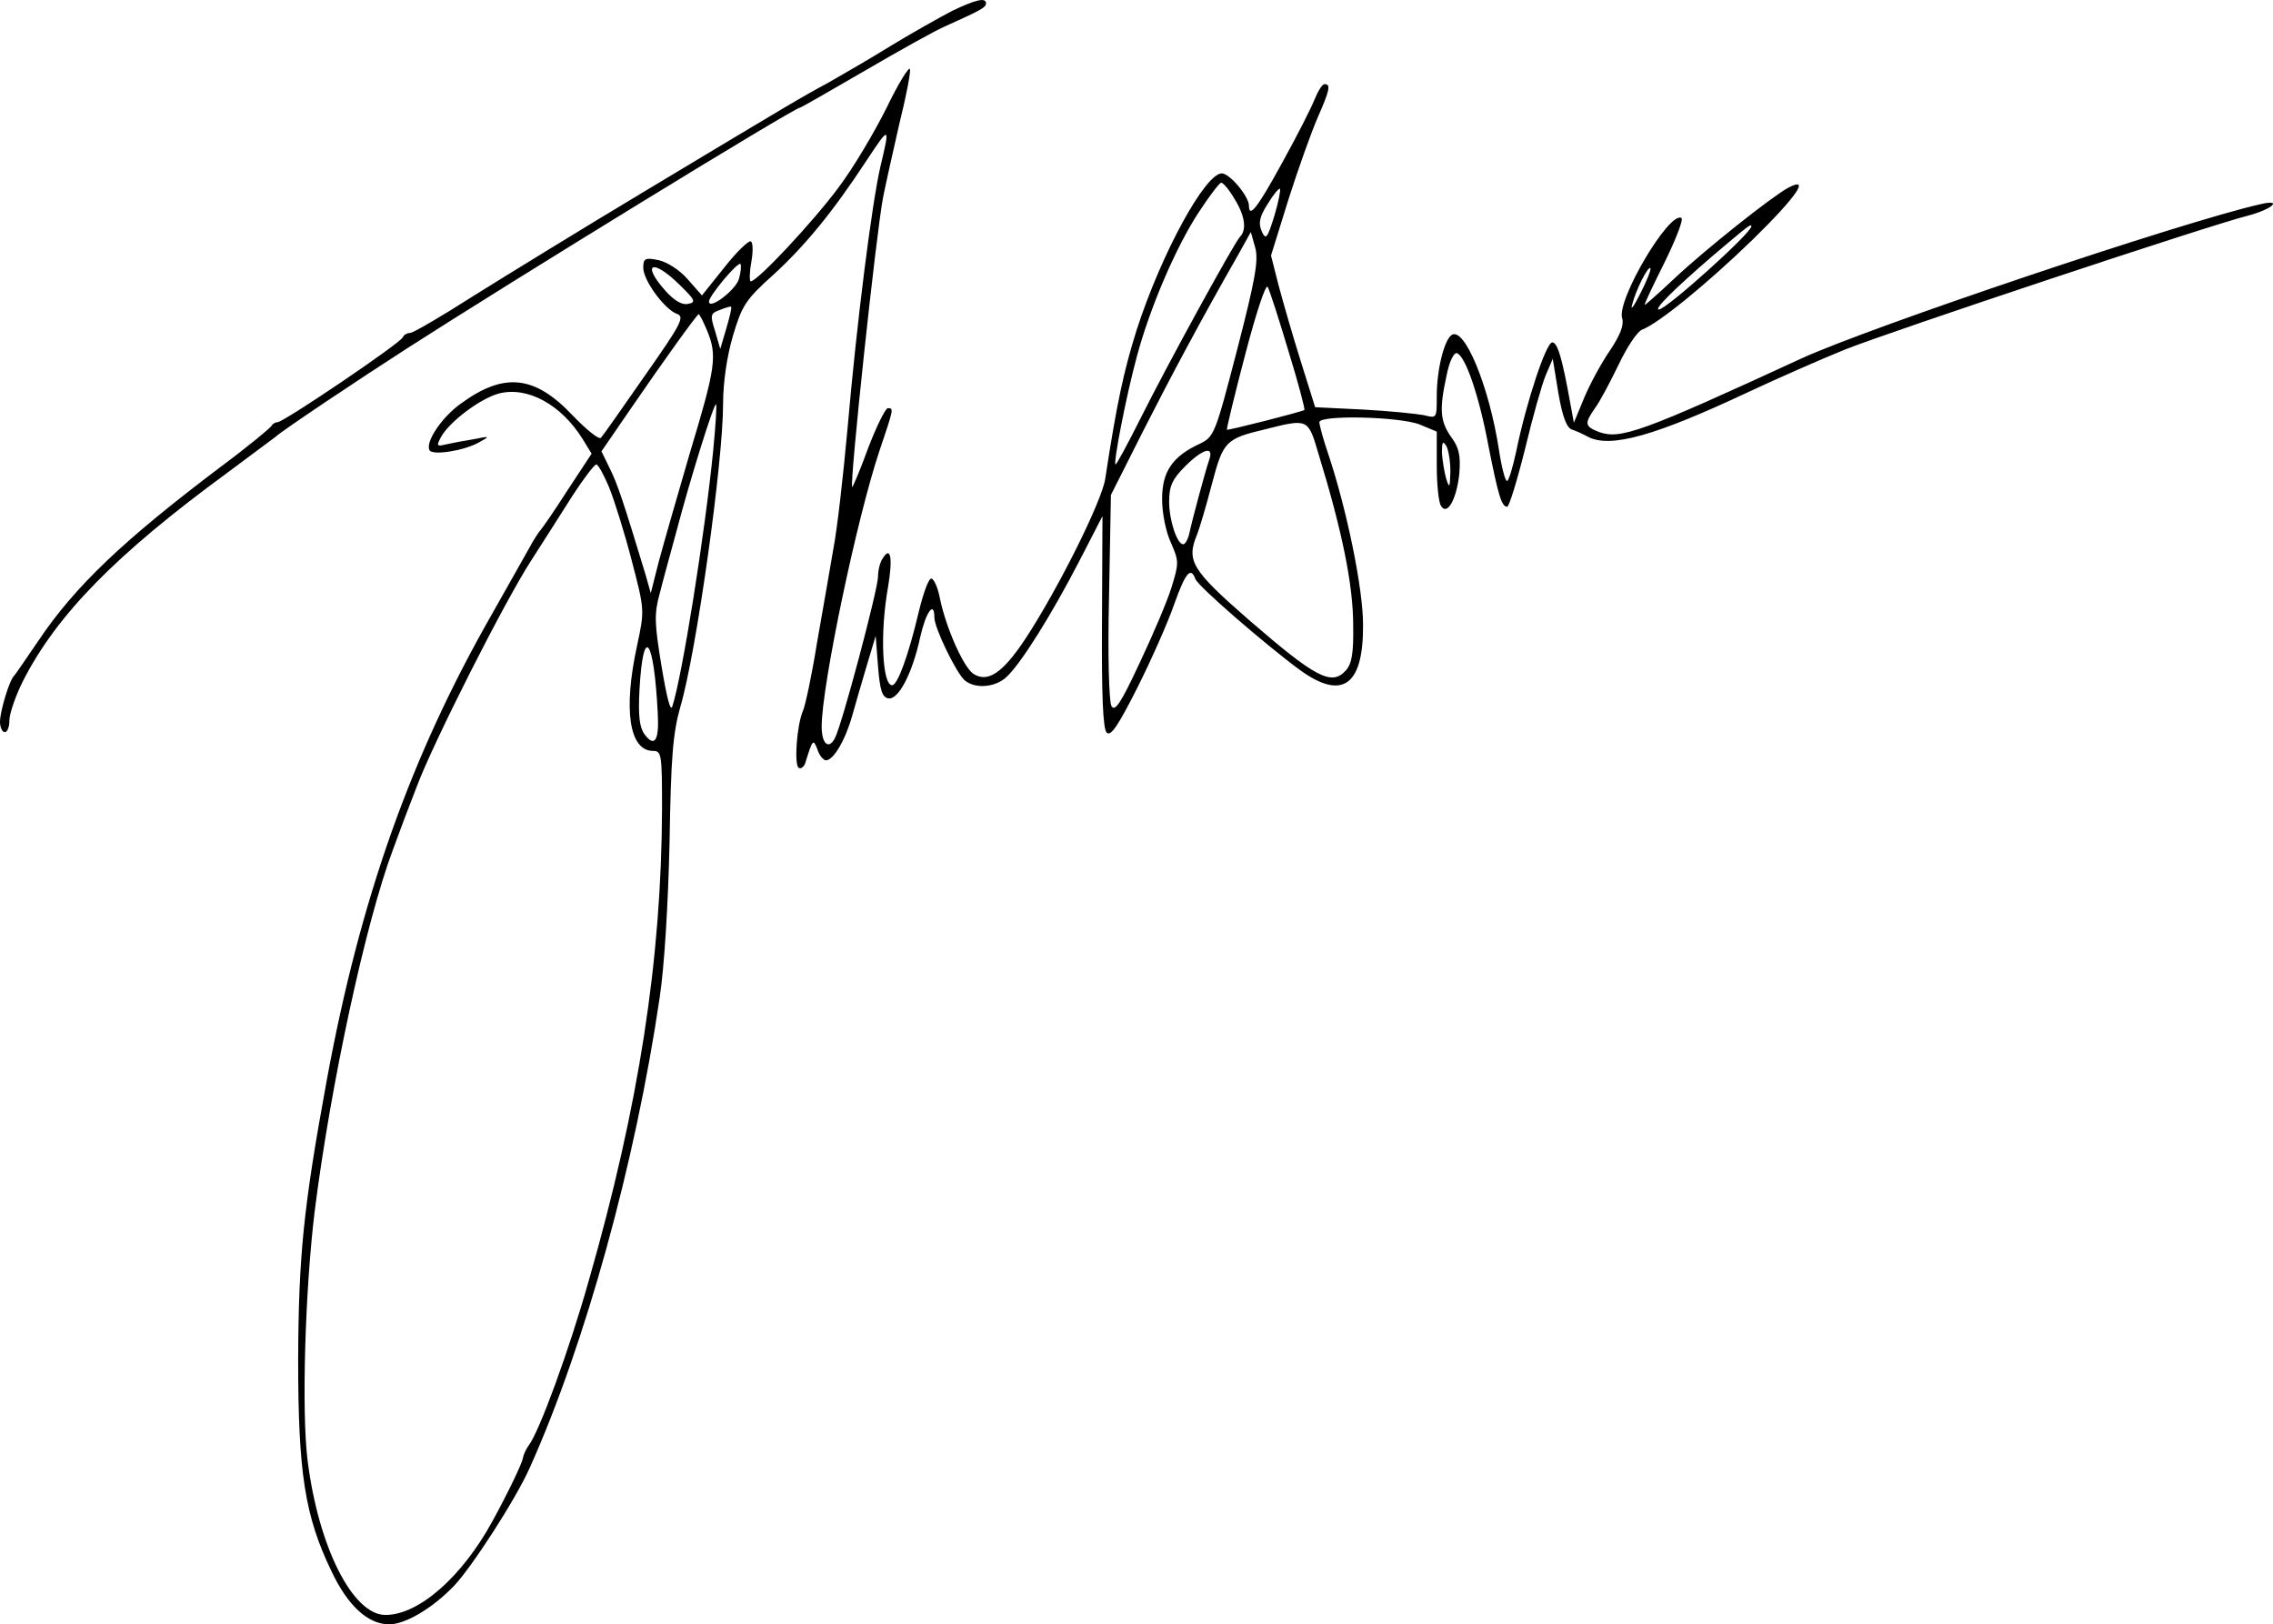 <?xml version="1.0" standalone="no"?>
<!DOCTYPE svg PUBLIC "-//W3C//DTD SVG 20010904//EN"
 "http://www.w3.org/TR/2001/REC-SVG-20010904/DTD/svg10.dtd">
<svg version="1.0" xmlns="http://www.w3.org/2000/svg"
 width="484.099pt" height="345.912pt" viewBox="0 0 484.099 345.912"
 preserveAspectRatio="xMidYMid meet">
<g transform="translate(-25,353.912) scale(0.1,-0.1)"
fill="#000000" stroke="none">
<path d="M2278 3516 c-25 -13 -84 -46 -130 -74 -45 -28 -106 -63 -134 -79 -61
-33 -74 -41 -389 -230 -132 -79 -296 -180 -365 -223 -69 -44 -130 -80 -137
-80 -6 0 -13 -4 -15 -9 -4 -12 -254 -181 -267 -181 -5 0 -11 -4 -13 -8 -2 -4
-50 -44 -108 -87 -208 -157 -310 -254 -388 -370 -26 -38 -49 -72 -52 -75 -10
-9 -30 -76 -30 -98 0 -12 5 -22 10 -22 6 0 10 11 10 25 0 14 13 52 29 84 72
141 197 269 436 444 50 37 95 71 102 76 15 14 180 124 278 187 227 146 827
514 839 514 2 0 63 35 137 78 74 43 152 87 174 96 73 33 85 39 85 48 0 13 -22
8 -72 -16z"/>
<path d="M2138 3309 c-26 -52 -71 -128 -102 -169 -54 -73 -173 -200 -187 -200
-3 0 -3 18 1 40 4 22 4 43 -1 45 -4 3 -30 -22 -56 -55 l-48 -60 -30 34 c-17
20 -44 37 -62 41 -29 6 -33 4 -33 -16 0 -27 45 -88 71 -98 18 -6 11 -20 -67
-131 -48 -69 -90 -129 -94 -133 -4 -5 -31 17 -60 47 -81 86 -146 93 -238 26
-42 -30 -77 -83 -67 -100 7 -11 73 -1 105 17 24 13 24 14 -10 7 -19 -3 -46 -8
-59 -11 -21 -5 -22 -4 -12 15 17 32 83 82 123 93 61 16 133 -23 179 -97 l19
-31 -52 -79 c-28 -44 -54 -81 -57 -84 -3 -3 -15 -21 -25 -40 -11 -19 -46 -82
-79 -140 -172 -301 -280 -605 -351 -991 -50 -272 -60 -375 -61 -594 0 -242 14
-334 71 -452 35 -74 78 -113 123 -113 34 0 92 34 138 82 38 40 132 185 162
253 117 261 224 646 276 1000 10 66 18 199 21 330 3 182 7 232 23 289 34 115
91 520 91 645 0 45 8 101 21 145 19 64 27 77 85 129 68 62 128 135 200 245 49
74 50 74 29 -14 -18 -78 -50 -328 -70 -558 -9 -99 -22 -214 -30 -255 -7 -42
-23 -132 -35 -201 -11 -69 -25 -134 -30 -145 -13 -30 -19 -114 -9 -121 5 -3
11 2 14 10 16 52 17 52 26 29 4 -13 13 -23 18 -23 16 0 41 42 56 95 8 28 22
77 32 110 l18 60 5 -65 c4 -51 9 -66 22 -68 21 -4 51 52 68 131 12 53 30 78
30 41 0 -22 47 -119 65 -134 22 -18 63 -15 87 6 31 27 98 135 156 247 l50 97
-1 -225 c-1 -155 2 -228 10 -236 9 -9 25 16 66 97 30 60 65 139 78 177 24 67
35 80 45 53 6 -16 152 -142 223 -194 90 -65 135 -33 134 97 0 76 -34 243 -74
363 -11 32 -19 62 -19 68 0 16 172 12 214 -5 l36 -15 0 -73 c0 -39 4 -78 9
-85 13 -22 33 13 39 68 3 38 0 55 -17 78 -24 34 -26 59 -10 132 6 31 16 49 22
47 18 -6 47 -90 67 -197 21 -106 28 -130 40 -130 4 0 21 55 38 123 16 67 36
138 44 157 l15 35 12 -73 c9 -52 18 -75 30 -78 9 -3 24 -10 33 -15 48 -25 143
2 341 95 62 29 155 70 207 91 104 41 774 264 858 285 53 14 75 36 25 24 -164
-37 -833 -262 -978 -329 -338 -156 -384 -172 -429 -156 -31 12 -32 18 -9 51
10 13 32 55 50 92 18 38 40 71 50 75 35 13 139 98 236 192 94 92 124 136 75
110 -35 -19 -176 -131 -242 -193 -33 -31 -61 -56 -63 -56 -2 0 17 40 42 90 24
49 41 92 36 95 -26 15 -139 -176 -126 -214 4 -14 -4 -35 -26 -68 -18 -26 -43
-72 -55 -101 l-22 -53 -7 38 c-18 101 -28 133 -39 133 -13 0 -55 -126 -77
-233 -7 -32 -15 -60 -19 -62 -4 -2 -12 29 -18 69 -21 134 -73 259 -100 242
-16 -10 -32 -74 -32 -130 0 -48 0 -48 -27 -41 -16 3 -74 9 -130 12 l-102 5
-31 99 c-17 54 -38 127 -47 161 l-16 63 37 119 c21 66 49 144 62 174 26 59 29
72 15 72 -5 0 -14 -15 -21 -32 -7 -18 -38 -79 -69 -135 -52 -95 -71 -120 -71
-92 0 20 -41 69 -58 69 -36 -1 -129 -172 -181 -333 -27 -86 -42 -153 -67 -317
-7 -48 -101 -236 -170 -341 -49 -74 -81 -95 -112 -74 -21 16 -57 97 -70 159
-4 22 -12 41 -18 43 -6 2 -18 -32 -28 -74 -21 -88 -44 -153 -56 -153 -21 0
-26 111 -9 207 11 64 6 91 -11 63 -6 -8 -10 -26 -10 -39 0 -26 -77 -317 -92
-344 -13 -25 -28 -12 -28 25 0 86 75 445 124 590 29 86 30 88 17 88 -5 0 -24
-38 -42 -85 -17 -47 -33 -84 -34 -83 -6 6 51 541 66 618 6 30 22 101 35 158
14 56 24 108 22 114 -2 6 -25 -31 -50 -83z m741 -193 c22 -35 27 -66 12 -81
-13 -14 -154 -271 -212 -387 -27 -54 -51 -98 -53 -98 -6 0 23 148 45 229 28
105 84 235 132 308 23 35 44 63 48 63 4 0 17 -15 28 -34z m85 -37 c-15 -48
-18 -52 -27 -32 -7 17 -5 30 13 58 12 20 24 34 26 32 2 -2 -3 -28 -12 -58z
m1016 -22 c0 -14 -181 -177 -197 -177 -11 0 31 42 112 112 78 66 85 72 85 65z
m-1095 -262 c-47 -181 -49 -186 -80 -201 -58 -27 -80 -59 -80 -118 0 -29 8
-70 19 -93 17 -39 17 -43 1 -95 -9 -29 -40 -102 -68 -161 -40 -86 -53 -105
-60 -91 -5 9 -8 108 -5 233 l4 216 68 135 c61 120 125 240 205 380 l25 45 9
-32 c8 -27 1 -67 -38 -218z m-1061 151 c-6 -24 -64 -68 -64 -49 0 12 61 85 67
80 2 -3 1 -17 -3 -31z m-127 -13 c34 -33 36 -38 18 -41 -12 -3 -29 7 -47 27
-53 59 -29 71 29 14z m2047 -18 c-14 -28 -22 -39 -18 -25 8 32 34 83 39 78 2
-2 -7 -26 -21 -53z m-750 -123 c21 -68 36 -125 34 -126 -6 -4 -163 -44 -165
-42 -1 1 16 73 39 160 23 88 44 152 48 144 4 -7 24 -69 44 -136z m-1197 48
l-13 -44 -11 38 c-11 34 -10 38 10 45 12 5 23 8 24 7 2 -2 -3 -22 -10 -46z
m-41 -5 c22 -53 18 -79 -36 -258 -27 -92 -57 -197 -67 -234 l-17 -67 -11 39
c-47 155 -60 194 -76 226 l-18 37 57 83 c76 111 146 208 150 209 2 0 10 -16
18 -35z m13 -255 c-18 -180 -66 -480 -87 -545 -4 -13 -12 19 -23 85 -15 91
-16 112 -4 155 7 28 23 86 35 130 31 118 81 277 85 273 2 -1 -1 -46 -6 -98z
m1289 -7 c51 -166 74 -280 74 -366 1 -59 -3 -82 -16 -96 -30 -33 -64 -15 -205
107 -124 108 -135 127 -111 184 5 13 19 60 31 106 24 91 29 97 114 117 91 23
91 23 113 -52z m281 -38 c-1 -35 -2 -37 -9 -15 -4 14 -8 39 -9 55 0 23 2 26 9
15 5 -8 9 -33 9 -55z m-513 27 c-9 -26 -38 -134 -43 -159 -3 -13 -9 -23 -13
-23 -13 0 -30 51 -30 91 0 33 7 48 34 75 37 37 61 44 52 16z m-1279 -60 c11
-27 33 -97 48 -155 28 -107 28 -107 12 -182 -30 -137 -17 -225 34 -225 18 0
19 -8 19 -122 -1 -321 -49 -633 -156 -1006 -42 -149 -106 -323 -128 -351 -5
-7 -11 -19 -12 -26 -2 -12 -30 -71 -65 -135 -65 -119 -157 -200 -228 -200 -70
0 -143 145 -166 330 -13 105 -5 363 15 528 34 271 109 618 167 772 13 36 36
97 51 135 35 93 186 392 243 480 25 39 64 100 88 138 24 37 47 67 51 67 4 0
16 -22 27 -48z m104 -484 c3 -56 -7 -71 -28 -43 -11 15 -14 39 -11 96 8 141
31 110 39 -53z"/>
</g>
</svg>
